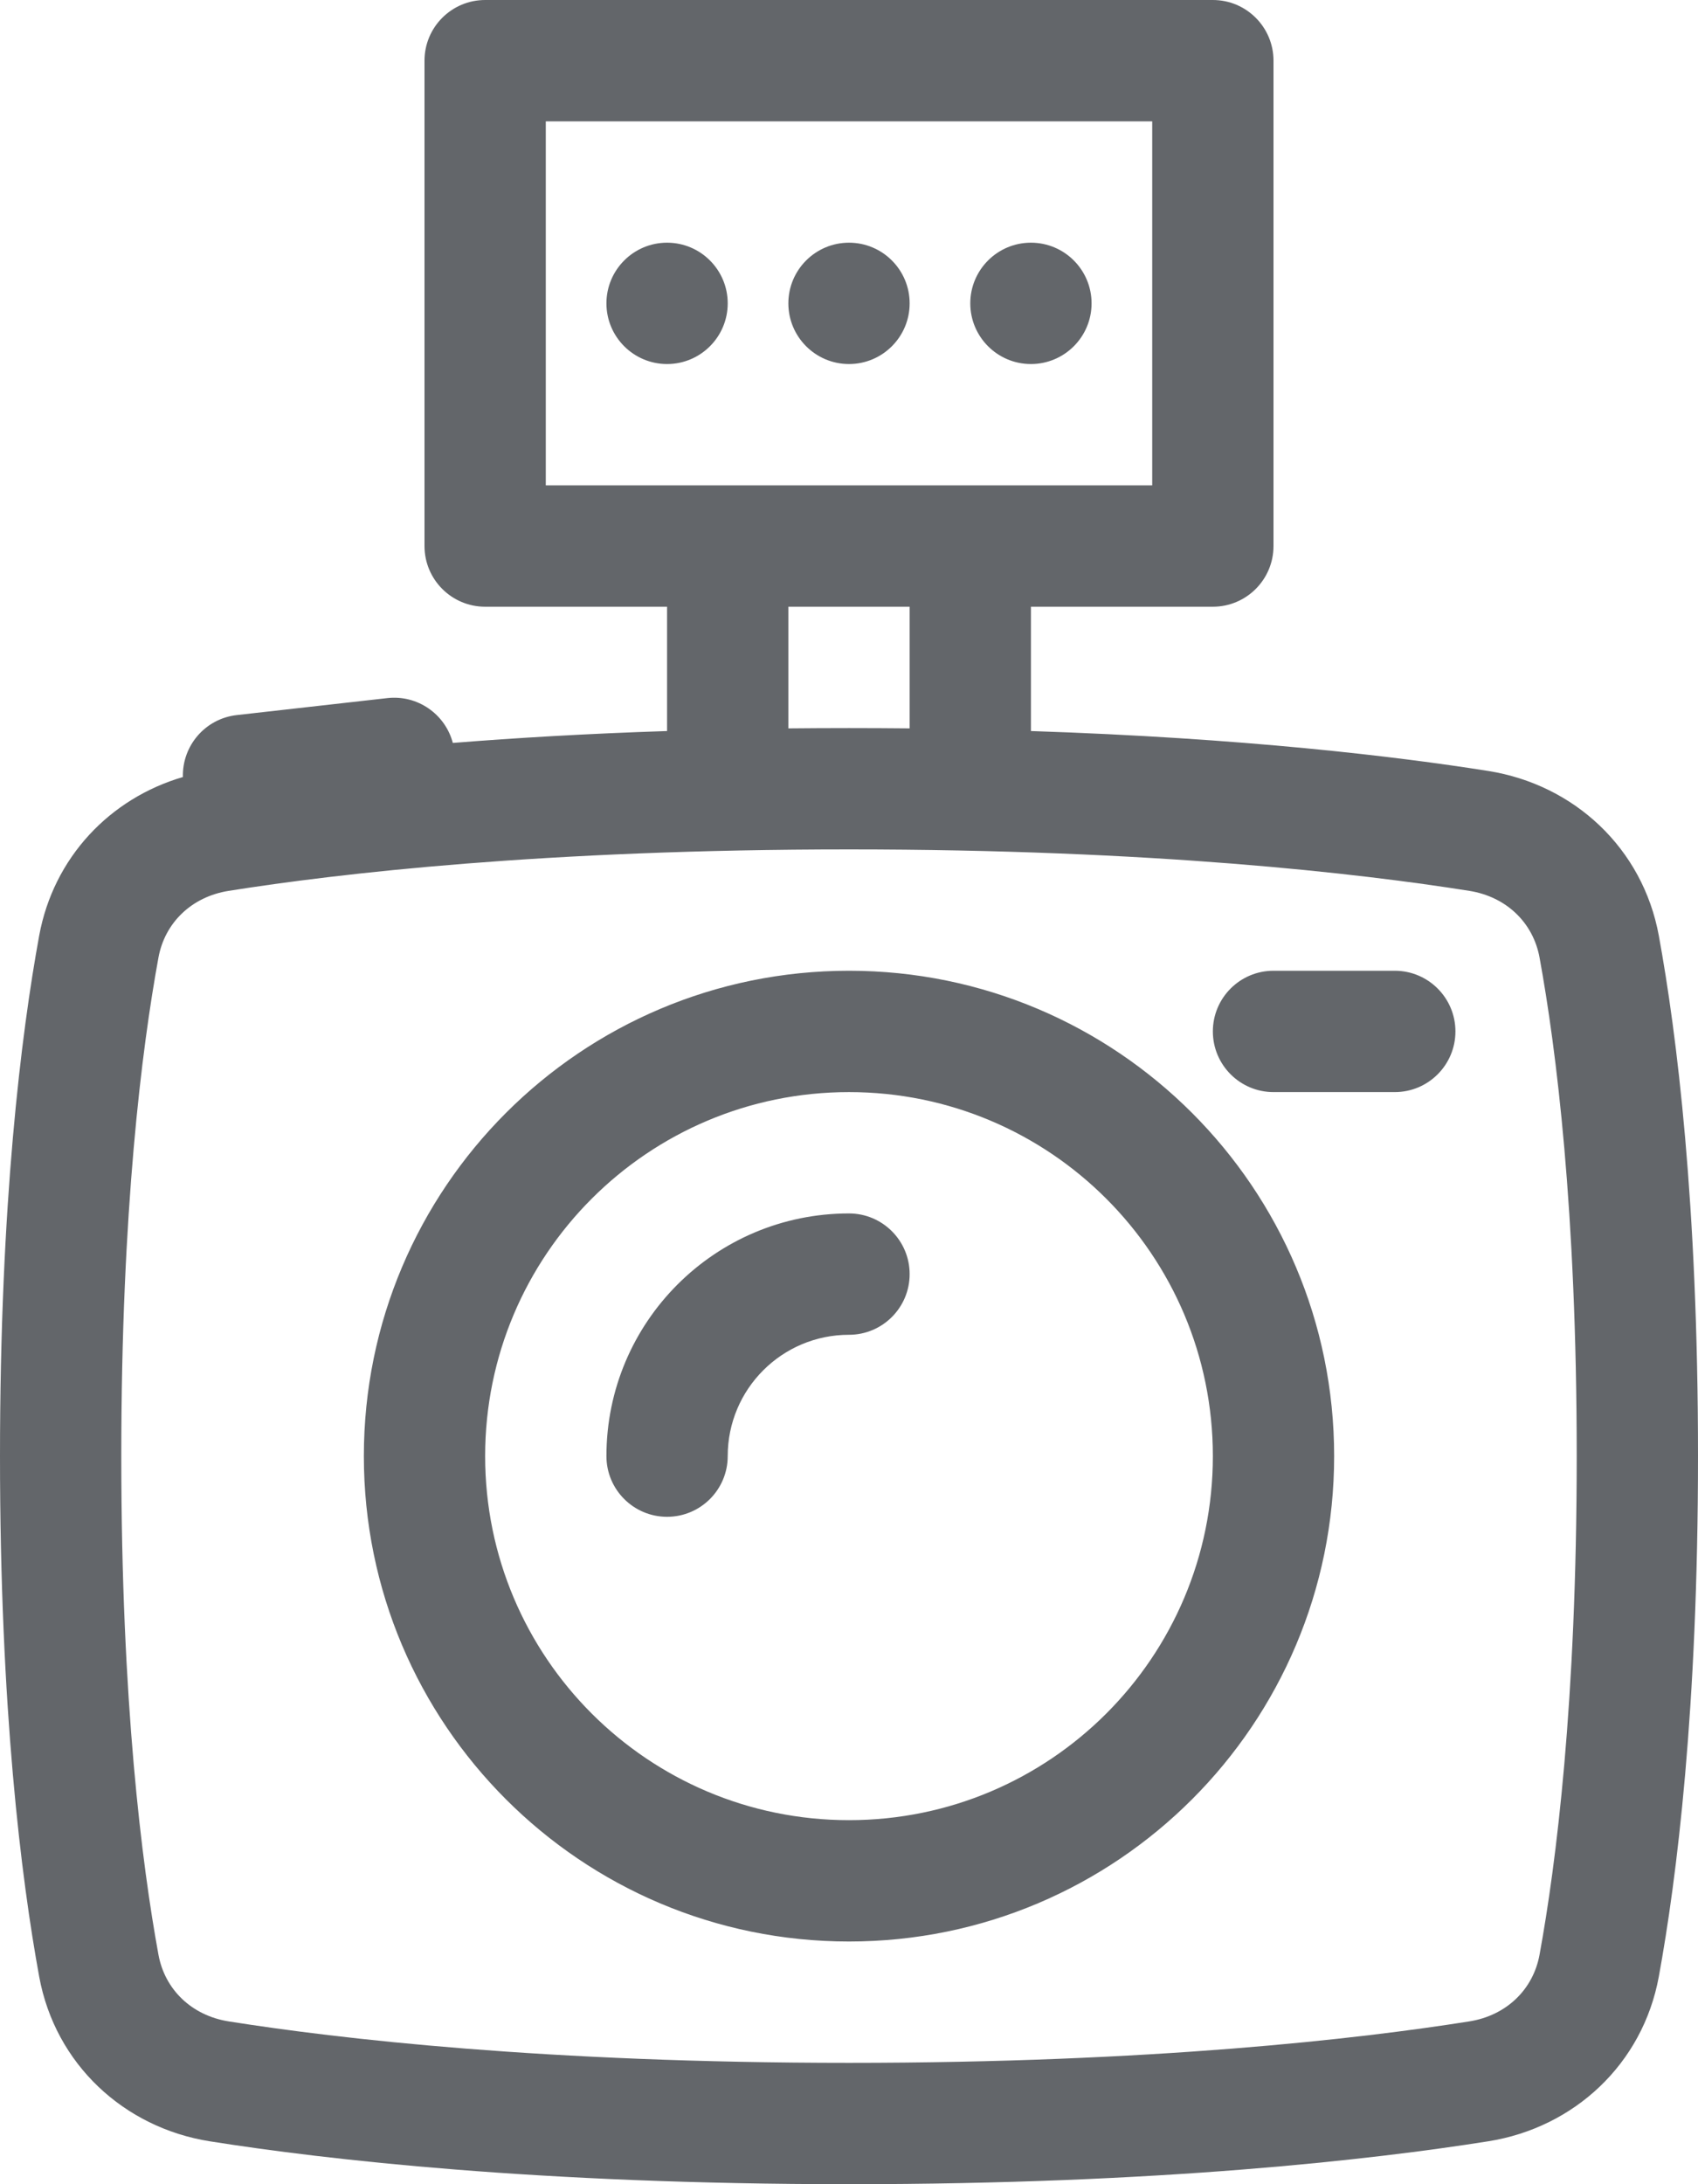 <svg width="28" height="36" viewBox="0 0 28 36" fill="none" xmlns="http://www.w3.org/2000/svg">
<path fill-rule="evenodd" clip-rule="evenodd" d="M7 1C7 0.448 7.448 6.10352e-05 8 6.10352e-05H20C20.552 6.10352e-05 21 0.448 21 1V9C21 9.552 20.552 10 20 10H17V12.049C20.517 12.165 23.03 12.468 24.541 12.707C25.954 12.931 27.089 13.977 27.354 15.422C27.65 17.04 28 19.832 28 24C28 28.168 27.65 30.96 27.354 32.578C27.089 34.023 25.954 35.069 24.541 35.293C22.631 35.595 19.117 36 14 36C8.882 36 5.369 35.595 3.459 35.293C2.046 35.069 0.911 34.023 0.646 32.578C0.35 30.96 0 28.168 0 24C0 19.832 0.35 17.04 0.646 15.422C0.883 14.132 1.813 13.159 3.016 12.807C3.002 12.293 3.383 11.845 3.904 11.786L6.388 11.506C6.888 11.45 7.343 11.773 7.467 12.245C8.504 12.162 9.681 12.092 11 12.049V10H8C7.448 10 7 9.552 7 9V1ZM15 10V12.005C14.674 12.002 14.34 12 14 12C13.66 12 13.326 12.002 13 12.005V10H15ZM19 2V8H17H16H12H11H9V2H19ZM3.772 14.683C5.579 14.396 8.988 14 14 14C19.012 14 22.421 14.396 24.228 14.683C24.841 14.78 25.282 15.209 25.387 15.782C25.66 17.273 26 19.944 26 24C26 28.056 25.66 30.727 25.387 32.218C25.282 32.791 24.841 33.22 24.228 33.317C22.421 33.603 19.012 34 14 34C8.988 34 5.579 33.603 3.772 33.317C3.159 33.22 2.718 32.791 2.613 32.218C2.34 30.727 2 28.056 2 24C2 19.944 2.34 17.273 2.613 15.782C2.718 15.209 3.159 14.78 3.772 14.683ZM14 18C10.686 18 8 20.686 8 24C8 27.314 10.686 30 14 30C17.314 30 20 27.314 20 24C20 20.686 17.314 18 14 18ZM6 24C6 19.582 9.582 16 14 16C18.418 16 22 19.582 22 24C22 28.418 18.418 32 14 32C9.582 32 6 28.418 6 24ZM12 24C12 22.895 12.895 22 14 22C14.552 22 15 21.552 15 21C15 20.448 14.552 20 14 20C11.791 20 10 21.791 10 24C10 24.552 10.448 25 11 25C11.552 25 12 24.552 12 24ZM20 17C20 16.448 20.448 16 21 16H23C23.552 16 24 16.448 24 17C24 17.552 23.552 18 23 18H21C20.448 18 20 17.552 20 17ZM11 6C11.552 6 12 5.552 12 5C12 4.448 11.552 4 11 4C10.448 4 10 4.448 10 5C10 5.552 10.448 6 11 6ZM15 5C15 5.552 14.552 6 14 6C13.448 6 13 5.552 13 5C13 4.448 13.448 4 14 4C14.552 4 15 4.448 15 5ZM17 6C17.552 6 18 5.552 18 5C18 4.448 17.552 4 17 4C16.448 4 16 4.448 16 5C16 5.552 16.448 6 17 6Z" fill="#63666A"/>
</svg>
